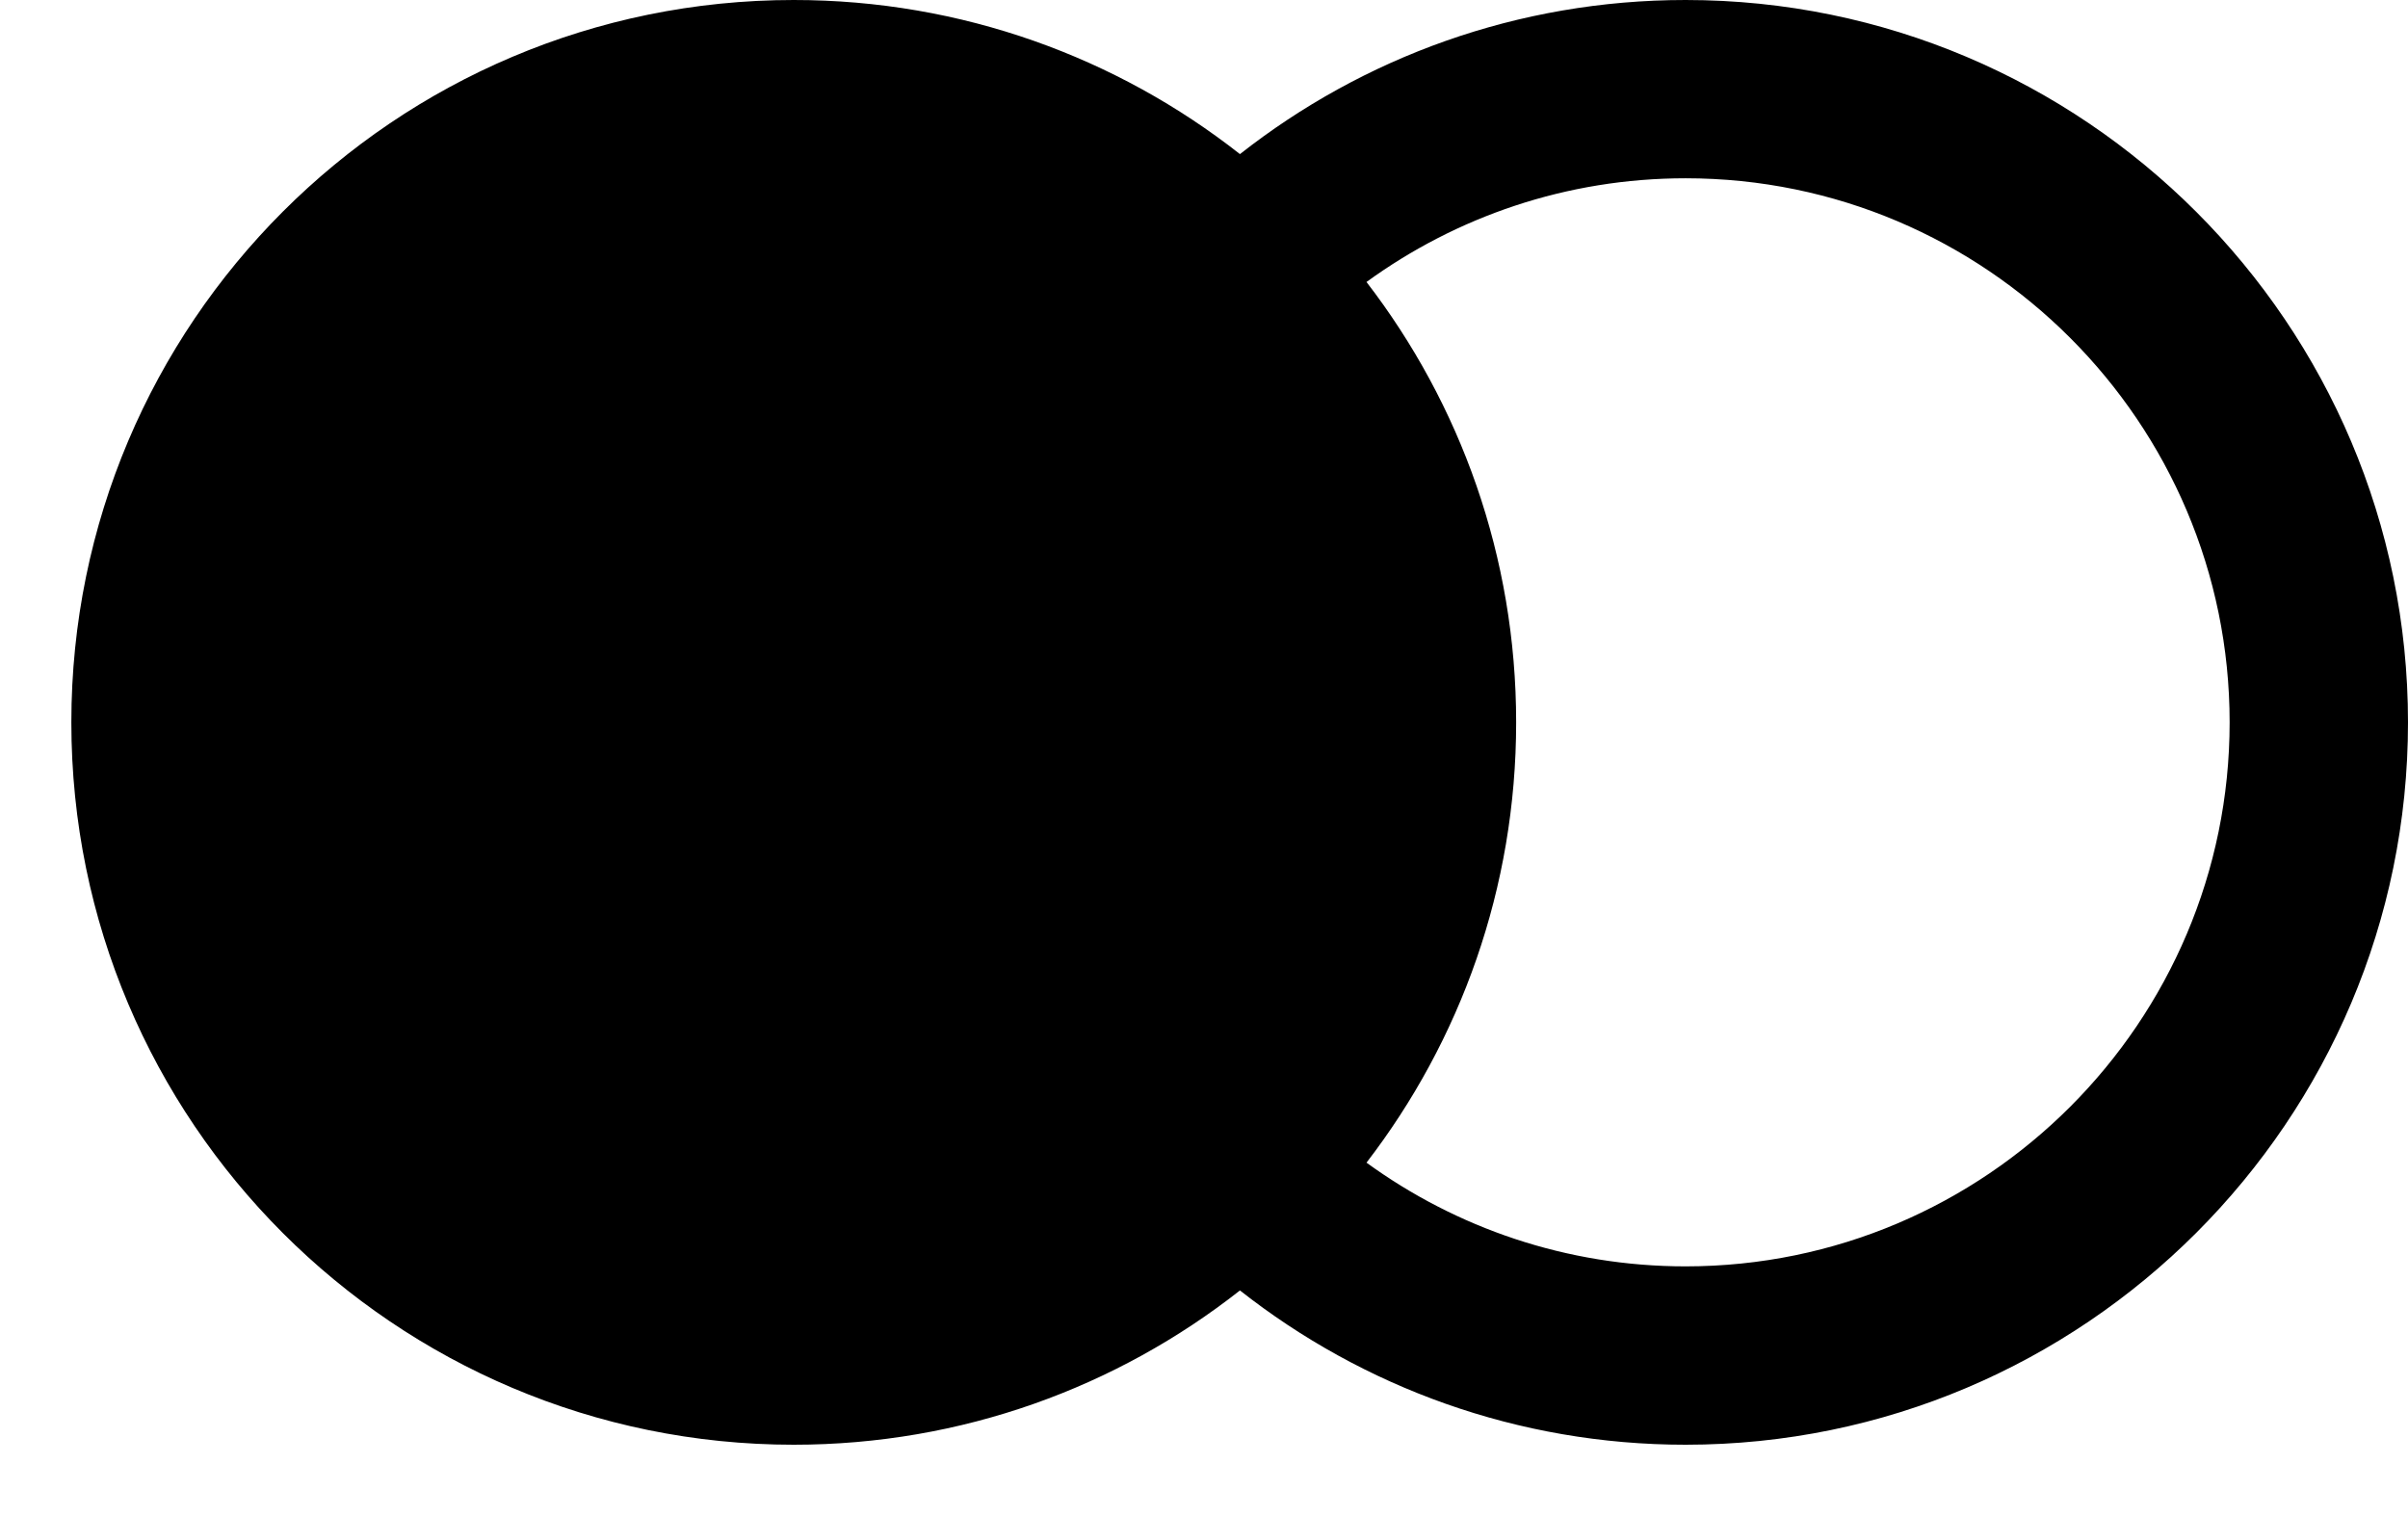 <svg width="27" height="17" viewBox="0 0 27 17" fill="none" xmlns="http://www.w3.org/2000/svg">
<path d="M13.903 14.47C12.526 15.553 10.788 16.2 8.9 16.2C4.426 16.2 0.8 12.573 0.8 8.1C0.8 3.626 4.426 -0 8.9 -0C10.788 -0 12.526 0.646 13.903 1.728C15.28 0.646 17.016 -0 18.9 -0C23.367 -0 27 3.633 27 8.1C27 12.566 23.367 16.2 18.9 16.2C17.016 16.2 15.28 15.553 13.903 14.47ZM18.9 14.2C22.264 14.2 25 11.463 25 8.1C25 4.736 22.264 1.999 18.9 1.999C17.564 1.999 16.328 2.431 15.322 3.162C16.374 4.529 17 6.241 17 8.1C17 9.958 16.374 11.67 15.322 13.037C16.328 13.768 17.564 14.2 18.9 14.2Z" fill="black"/>
</svg>
